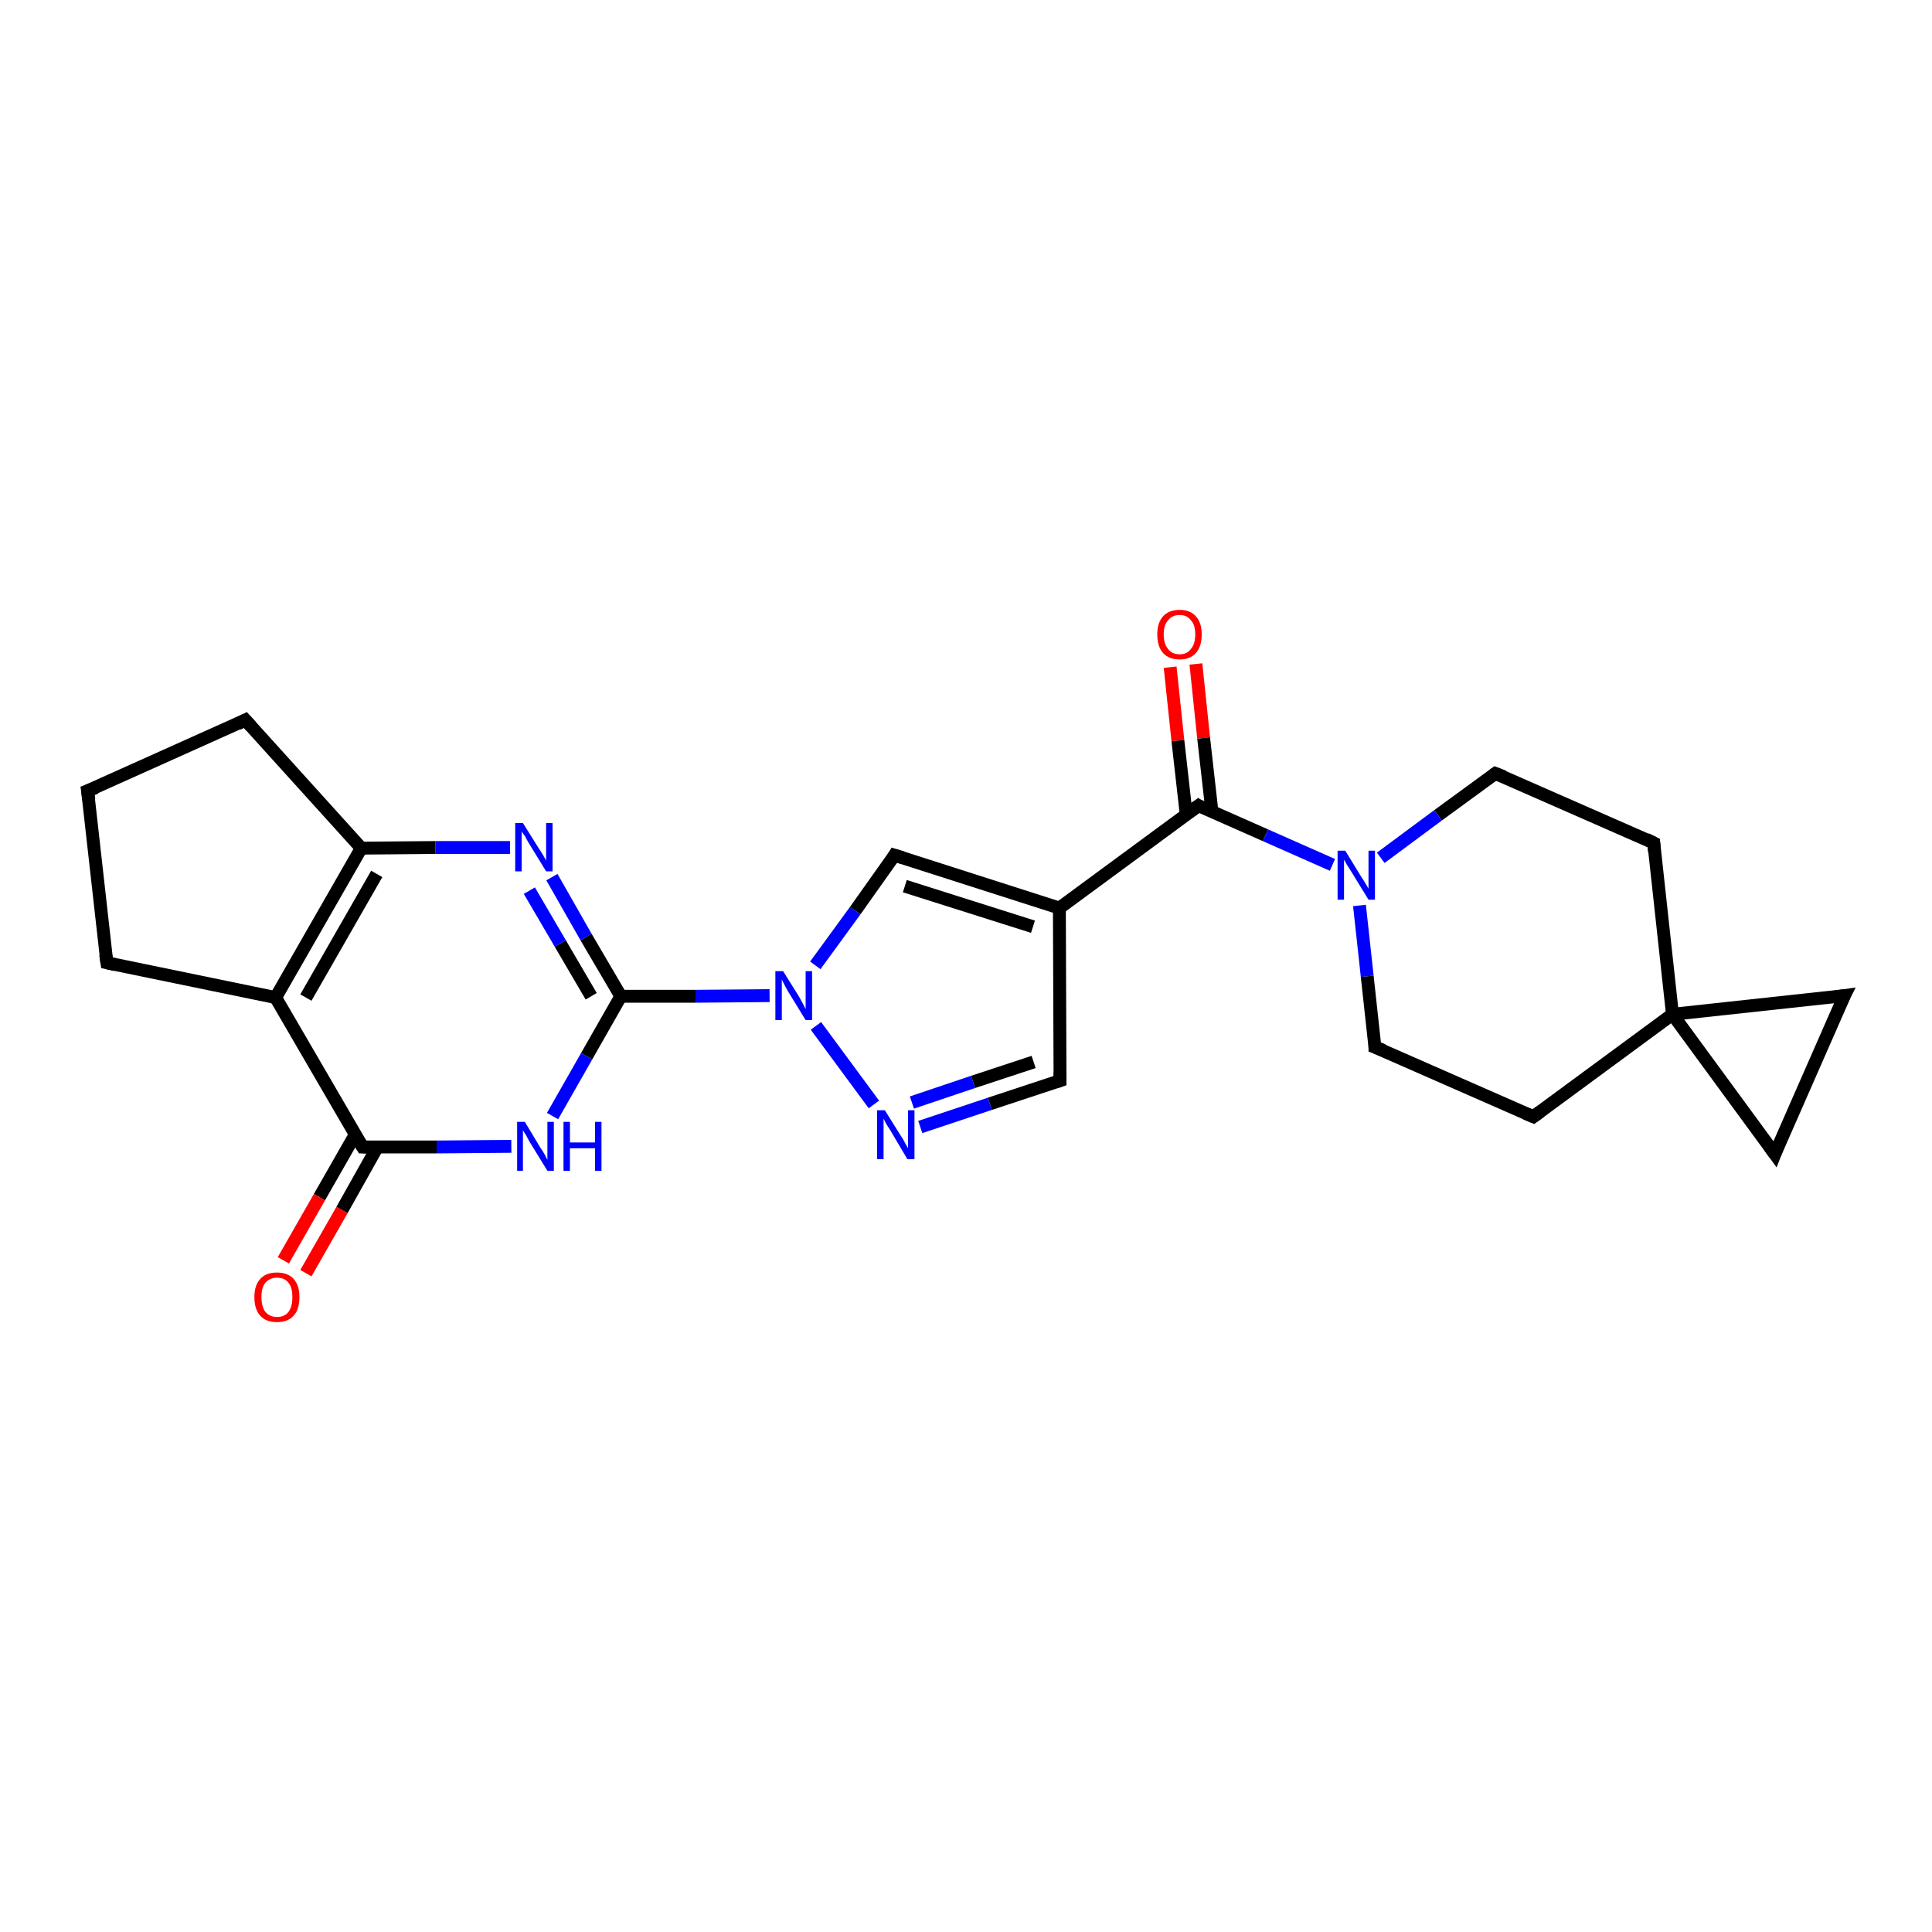 <?xml version='1.0' encoding='iso-8859-1'?>
<svg version='1.1' baseProfile='full'
              xmlns='http://www.w3.org/2000/svg'
                      xmlns:rdkit='http://www.rdkit.org/xml'
                      xmlns:xlink='http://www.w3.org/1999/xlink'
                  xml:space='preserve'
width='300px' height='300px' viewBox='0 0 300 300'>
<!-- END OF HEADER -->
<rect style='opacity:1.0;fill:#FFFFFF;stroke:none' width='300.0' height='300.0' x='0.0' y='0.0'> </rect>
<path class='bond-0 atom-0 atom-1' d='M 185.7,103.1 L 186.9,114.6' style='fill:none;fill-rule:evenodd;stroke:#FF0000;stroke-width:2.0px;stroke-linecap:butt;stroke-linejoin:miter;stroke-opacity:1' />
<path class='bond-0 atom-0 atom-1' d='M 186.9,114.6 L 188.2,126.1' style='fill:none;fill-rule:evenodd;stroke:#000000;stroke-width:2.0px;stroke-linecap:butt;stroke-linejoin:miter;stroke-opacity:1' />
<path class='bond-0 atom-0 atom-1' d='M 181.7,103.6 L 182.9,115.0' style='fill:none;fill-rule:evenodd;stroke:#FF0000;stroke-width:2.0px;stroke-linecap:butt;stroke-linejoin:miter;stroke-opacity:1' />
<path class='bond-0 atom-0 atom-1' d='M 182.9,115.0 L 184.2,126.5' style='fill:none;fill-rule:evenodd;stroke:#000000;stroke-width:2.0px;stroke-linecap:butt;stroke-linejoin:miter;stroke-opacity:1' />
<path class='bond-1 atom-1 atom-2' d='M 186.1,125.1 L 164.5,141.0' style='fill:none;fill-rule:evenodd;stroke:#000000;stroke-width:2.0px;stroke-linecap:butt;stroke-linejoin:miter;stroke-opacity:1' />
<path class='bond-2 atom-2 atom-3' d='M 164.5,141.0 L 164.6,167.8' style='fill:none;fill-rule:evenodd;stroke:#000000;stroke-width:2.0px;stroke-linecap:butt;stroke-linejoin:miter;stroke-opacity:1' />
<path class='bond-3 atom-3 atom-4' d='M 164.6,167.8 L 153.7,171.4' style='fill:none;fill-rule:evenodd;stroke:#000000;stroke-width:2.0px;stroke-linecap:butt;stroke-linejoin:miter;stroke-opacity:1' />
<path class='bond-3 atom-3 atom-4' d='M 153.7,171.4 L 142.9,175.0' style='fill:none;fill-rule:evenodd;stroke:#0000FF;stroke-width:2.0px;stroke-linecap:butt;stroke-linejoin:miter;stroke-opacity:1' />
<path class='bond-3 atom-3 atom-4' d='M 160.5,164.9 L 151.1,168.0' style='fill:none;fill-rule:evenodd;stroke:#000000;stroke-width:2.0px;stroke-linecap:butt;stroke-linejoin:miter;stroke-opacity:1' />
<path class='bond-3 atom-3 atom-4' d='M 151.1,168.0 L 141.6,171.2' style='fill:none;fill-rule:evenodd;stroke:#0000FF;stroke-width:2.0px;stroke-linecap:butt;stroke-linejoin:miter;stroke-opacity:1' />
<path class='bond-4 atom-4 atom-5' d='M 135.7,171.5 L 126.7,159.3' style='fill:none;fill-rule:evenodd;stroke:#0000FF;stroke-width:2.0px;stroke-linecap:butt;stroke-linejoin:miter;stroke-opacity:1' />
<path class='bond-5 atom-5 atom-6' d='M 119.5,154.6 L 108.0,154.7' style='fill:none;fill-rule:evenodd;stroke:#0000FF;stroke-width:2.0px;stroke-linecap:butt;stroke-linejoin:miter;stroke-opacity:1' />
<path class='bond-5 atom-5 atom-6' d='M 108.0,154.7 L 96.4,154.7' style='fill:none;fill-rule:evenodd;stroke:#000000;stroke-width:2.0px;stroke-linecap:butt;stroke-linejoin:miter;stroke-opacity:1' />
<path class='bond-6 atom-6 atom-7' d='M 96.4,154.7 L 91.0,145.5' style='fill:none;fill-rule:evenodd;stroke:#000000;stroke-width:2.0px;stroke-linecap:butt;stroke-linejoin:miter;stroke-opacity:1' />
<path class='bond-6 atom-6 atom-7' d='M 91.0,145.5 L 85.7,136.2' style='fill:none;fill-rule:evenodd;stroke:#0000FF;stroke-width:2.0px;stroke-linecap:butt;stroke-linejoin:miter;stroke-opacity:1' />
<path class='bond-6 atom-6 atom-7' d='M 91.8,154.7 L 87.0,146.5' style='fill:none;fill-rule:evenodd;stroke:#000000;stroke-width:2.0px;stroke-linecap:butt;stroke-linejoin:miter;stroke-opacity:1' />
<path class='bond-6 atom-6 atom-7' d='M 87.0,146.5 L 82.2,138.3' style='fill:none;fill-rule:evenodd;stroke:#0000FF;stroke-width:2.0px;stroke-linecap:butt;stroke-linejoin:miter;stroke-opacity:1' />
<path class='bond-7 atom-7 atom-8' d='M 79.2,131.6 L 67.6,131.6' style='fill:none;fill-rule:evenodd;stroke:#0000FF;stroke-width:2.0px;stroke-linecap:butt;stroke-linejoin:miter;stroke-opacity:1' />
<path class='bond-7 atom-7 atom-8' d='M 67.6,131.6 L 56.1,131.7' style='fill:none;fill-rule:evenodd;stroke:#000000;stroke-width:2.0px;stroke-linecap:butt;stroke-linejoin:miter;stroke-opacity:1' />
<path class='bond-8 atom-8 atom-9' d='M 56.1,131.7 L 42.8,154.9' style='fill:none;fill-rule:evenodd;stroke:#000000;stroke-width:2.0px;stroke-linecap:butt;stroke-linejoin:miter;stroke-opacity:1' />
<path class='bond-8 atom-8 atom-9' d='M 58.5,135.7 L 47.5,154.9' style='fill:none;fill-rule:evenodd;stroke:#000000;stroke-width:2.0px;stroke-linecap:butt;stroke-linejoin:miter;stroke-opacity:1' />
<path class='bond-9 atom-9 atom-10' d='M 42.8,154.9 L 56.3,178.1' style='fill:none;fill-rule:evenodd;stroke:#000000;stroke-width:2.0px;stroke-linecap:butt;stroke-linejoin:miter;stroke-opacity:1' />
<path class='bond-10 atom-10 atom-11' d='M 55.2,176.1 L 49.6,185.9' style='fill:none;fill-rule:evenodd;stroke:#000000;stroke-width:2.0px;stroke-linecap:butt;stroke-linejoin:miter;stroke-opacity:1' />
<path class='bond-10 atom-10 atom-11' d='M 49.6,185.9 L 44.0,195.7' style='fill:none;fill-rule:evenodd;stroke:#FF0000;stroke-width:2.0px;stroke-linecap:butt;stroke-linejoin:miter;stroke-opacity:1' />
<path class='bond-10 atom-10 atom-11' d='M 58.6,178.1 L 53.1,187.9' style='fill:none;fill-rule:evenodd;stroke:#000000;stroke-width:2.0px;stroke-linecap:butt;stroke-linejoin:miter;stroke-opacity:1' />
<path class='bond-10 atom-10 atom-11' d='M 53.1,187.9 L 47.5,197.7' style='fill:none;fill-rule:evenodd;stroke:#FF0000;stroke-width:2.0px;stroke-linecap:butt;stroke-linejoin:miter;stroke-opacity:1' />
<path class='bond-11 atom-10 atom-12' d='M 56.3,178.1 L 67.8,178.1' style='fill:none;fill-rule:evenodd;stroke:#000000;stroke-width:2.0px;stroke-linecap:butt;stroke-linejoin:miter;stroke-opacity:1' />
<path class='bond-11 atom-10 atom-12' d='M 67.8,178.1 L 79.4,178.0' style='fill:none;fill-rule:evenodd;stroke:#0000FF;stroke-width:2.0px;stroke-linecap:butt;stroke-linejoin:miter;stroke-opacity:1' />
<path class='bond-12 atom-9 atom-13' d='M 42.8,154.9 L 16.6,149.5' style='fill:none;fill-rule:evenodd;stroke:#000000;stroke-width:2.0px;stroke-linecap:butt;stroke-linejoin:miter;stroke-opacity:1' />
<path class='bond-13 atom-13 atom-14' d='M 16.6,149.5 L 13.6,122.8' style='fill:none;fill-rule:evenodd;stroke:#000000;stroke-width:2.0px;stroke-linecap:butt;stroke-linejoin:miter;stroke-opacity:1' />
<path class='bond-14 atom-14 atom-15' d='M 13.6,122.8 L 38.1,111.8' style='fill:none;fill-rule:evenodd;stroke:#000000;stroke-width:2.0px;stroke-linecap:butt;stroke-linejoin:miter;stroke-opacity:1' />
<path class='bond-15 atom-5 atom-16' d='M 126.6,149.9 L 132.8,141.4' style='fill:none;fill-rule:evenodd;stroke:#0000FF;stroke-width:2.0px;stroke-linecap:butt;stroke-linejoin:miter;stroke-opacity:1' />
<path class='bond-15 atom-5 atom-16' d='M 132.8,141.4 L 138.9,132.8' style='fill:none;fill-rule:evenodd;stroke:#000000;stroke-width:2.0px;stroke-linecap:butt;stroke-linejoin:miter;stroke-opacity:1' />
<path class='bond-16 atom-1 atom-17' d='M 186.1,125.1 L 196.5,129.7' style='fill:none;fill-rule:evenodd;stroke:#000000;stroke-width:2.0px;stroke-linecap:butt;stroke-linejoin:miter;stroke-opacity:1' />
<path class='bond-16 atom-1 atom-17' d='M 196.5,129.7 L 206.9,134.3' style='fill:none;fill-rule:evenodd;stroke:#0000FF;stroke-width:2.0px;stroke-linecap:butt;stroke-linejoin:miter;stroke-opacity:1' />
<path class='bond-17 atom-17 atom-18' d='M 211.1,140.6 L 212.3,151.6' style='fill:none;fill-rule:evenodd;stroke:#0000FF;stroke-width:2.0px;stroke-linecap:butt;stroke-linejoin:miter;stroke-opacity:1' />
<path class='bond-17 atom-17 atom-18' d='M 212.3,151.6 L 213.5,162.6' style='fill:none;fill-rule:evenodd;stroke:#000000;stroke-width:2.0px;stroke-linecap:butt;stroke-linejoin:miter;stroke-opacity:1' />
<path class='bond-18 atom-18 atom-19' d='M 213.5,162.6 L 238.1,173.4' style='fill:none;fill-rule:evenodd;stroke:#000000;stroke-width:2.0px;stroke-linecap:butt;stroke-linejoin:miter;stroke-opacity:1' />
<path class='bond-19 atom-19 atom-20' d='M 238.1,173.4 L 259.7,157.5' style='fill:none;fill-rule:evenodd;stroke:#000000;stroke-width:2.0px;stroke-linecap:butt;stroke-linejoin:miter;stroke-opacity:1' />
<path class='bond-20 atom-20 atom-21' d='M 259.7,157.5 L 256.8,130.9' style='fill:none;fill-rule:evenodd;stroke:#000000;stroke-width:2.0px;stroke-linecap:butt;stroke-linejoin:miter;stroke-opacity:1' />
<path class='bond-21 atom-21 atom-22' d='M 256.8,130.9 L 232.2,120.1' style='fill:none;fill-rule:evenodd;stroke:#000000;stroke-width:2.0px;stroke-linecap:butt;stroke-linejoin:miter;stroke-opacity:1' />
<path class='bond-22 atom-20 atom-23' d='M 259.7,157.5 L 286.4,154.6' style='fill:none;fill-rule:evenodd;stroke:#000000;stroke-width:2.0px;stroke-linecap:butt;stroke-linejoin:miter;stroke-opacity:1' />
<path class='bond-23 atom-23 atom-24' d='M 286.4,154.6 L 275.6,179.2' style='fill:none;fill-rule:evenodd;stroke:#000000;stroke-width:2.0px;stroke-linecap:butt;stroke-linejoin:miter;stroke-opacity:1' />
<path class='bond-24 atom-16 atom-2' d='M 138.9,132.8 L 164.5,141.0' style='fill:none;fill-rule:evenodd;stroke:#000000;stroke-width:2.0px;stroke-linecap:butt;stroke-linejoin:miter;stroke-opacity:1' />
<path class='bond-24 atom-16 atom-2' d='M 140.5,137.6 L 160.4,143.9' style='fill:none;fill-rule:evenodd;stroke:#000000;stroke-width:2.0px;stroke-linecap:butt;stroke-linejoin:miter;stroke-opacity:1' />
<path class='bond-25 atom-22 atom-17' d='M 232.2,120.1 L 223.3,126.6' style='fill:none;fill-rule:evenodd;stroke:#000000;stroke-width:2.0px;stroke-linecap:butt;stroke-linejoin:miter;stroke-opacity:1' />
<path class='bond-25 atom-22 atom-17' d='M 223.3,126.6 L 214.4,133.2' style='fill:none;fill-rule:evenodd;stroke:#0000FF;stroke-width:2.0px;stroke-linecap:butt;stroke-linejoin:miter;stroke-opacity:1' />
<path class='bond-26 atom-12 atom-6' d='M 85.8,173.3 L 91.1,164.0' style='fill:none;fill-rule:evenodd;stroke:#0000FF;stroke-width:2.0px;stroke-linecap:butt;stroke-linejoin:miter;stroke-opacity:1' />
<path class='bond-26 atom-12 atom-6' d='M 91.1,164.0 L 96.4,154.7' style='fill:none;fill-rule:evenodd;stroke:#000000;stroke-width:2.0px;stroke-linecap:butt;stroke-linejoin:miter;stroke-opacity:1' />
<path class='bond-27 atom-24 atom-20' d='M 275.6,179.2 L 259.7,157.5' style='fill:none;fill-rule:evenodd;stroke:#000000;stroke-width:2.0px;stroke-linecap:butt;stroke-linejoin:miter;stroke-opacity:1' />
<path class='bond-28 atom-15 atom-8' d='M 38.1,111.8 L 56.1,131.7' style='fill:none;fill-rule:evenodd;stroke:#000000;stroke-width:2.0px;stroke-linecap:butt;stroke-linejoin:miter;stroke-opacity:1' />
<path d='M 185.0,125.9 L 186.1,125.1 L 186.6,125.4' style='fill:none;stroke:#000000;stroke-width:2.0px;stroke-linecap:butt;stroke-linejoin:miter;stroke-opacity:1;' />
<path d='M 164.6,166.5 L 164.6,167.8 L 164.0,168.0' style='fill:none;stroke:#000000;stroke-width:2.0px;stroke-linecap:butt;stroke-linejoin:miter;stroke-opacity:1;' />
<path d='M 55.6,177.0 L 56.3,178.1 L 56.9,178.1' style='fill:none;stroke:#000000;stroke-width:2.0px;stroke-linecap:butt;stroke-linejoin:miter;stroke-opacity:1;' />
<path d='M 17.9,149.8 L 16.6,149.5 L 16.4,148.2' style='fill:none;stroke:#000000;stroke-width:2.0px;stroke-linecap:butt;stroke-linejoin:miter;stroke-opacity:1;' />
<path d='M 13.8,124.2 L 13.6,122.8 L 14.9,122.3' style='fill:none;stroke:#000000;stroke-width:2.0px;stroke-linecap:butt;stroke-linejoin:miter;stroke-opacity:1;' />
<path d='M 36.9,112.4 L 38.1,111.8 L 39.0,112.8' style='fill:none;stroke:#000000;stroke-width:2.0px;stroke-linecap:butt;stroke-linejoin:miter;stroke-opacity:1;' />
<path d='M 138.6,133.3 L 138.9,132.8 L 140.2,133.2' style='fill:none;stroke:#000000;stroke-width:2.0px;stroke-linecap:butt;stroke-linejoin:miter;stroke-opacity:1;' />
<path d='M 213.5,162.0 L 213.5,162.6 L 214.8,163.1' style='fill:none;stroke:#000000;stroke-width:2.0px;stroke-linecap:butt;stroke-linejoin:miter;stroke-opacity:1;' />
<path d='M 236.9,172.9 L 238.1,173.4 L 239.2,172.6' style='fill:none;stroke:#000000;stroke-width:2.0px;stroke-linecap:butt;stroke-linejoin:miter;stroke-opacity:1;' />
<path d='M 256.9,132.2 L 256.8,130.9 L 255.6,130.3' style='fill:none;stroke:#000000;stroke-width:2.0px;stroke-linecap:butt;stroke-linejoin:miter;stroke-opacity:1;' />
<path d='M 233.5,120.6 L 232.2,120.1 L 231.8,120.4' style='fill:none;stroke:#000000;stroke-width:2.0px;stroke-linecap:butt;stroke-linejoin:miter;stroke-opacity:1;' />
<path d='M 285.0,154.8 L 286.4,154.6 L 285.8,155.8' style='fill:none;stroke:#000000;stroke-width:2.0px;stroke-linecap:butt;stroke-linejoin:miter;stroke-opacity:1;' />
<path d='M 276.1,177.9 L 275.6,179.2 L 274.8,178.1' style='fill:none;stroke:#000000;stroke-width:2.0px;stroke-linecap:butt;stroke-linejoin:miter;stroke-opacity:1;' />
<path class='atom-0' d='M 179.7 98.5
Q 179.7 96.7, 180.6 95.7
Q 181.5 94.7, 183.2 94.7
Q 184.8 94.7, 185.7 95.7
Q 186.6 96.7, 186.6 98.5
Q 186.6 100.4, 185.7 101.4
Q 184.8 102.4, 183.2 102.4
Q 181.5 102.4, 180.6 101.4
Q 179.7 100.4, 179.7 98.5
M 183.2 101.6
Q 184.3 101.6, 184.9 100.8
Q 185.6 100.0, 185.6 98.5
Q 185.6 97.0, 184.9 96.3
Q 184.3 95.5, 183.2 95.5
Q 182.0 95.5, 181.4 96.3
Q 180.7 97.0, 180.7 98.5
Q 180.7 100.0, 181.4 100.8
Q 182.0 101.6, 183.2 101.6
' fill='#FF0000'/>
<path class='atom-4' d='M 137.4 172.4
L 139.9 176.4
Q 140.2 176.8, 140.6 177.6
Q 141.0 178.3, 141.0 178.3
L 141.0 172.4
L 142.0 172.4
L 142.0 180.0
L 140.9 180.0
L 138.3 175.6
Q 138.0 175.1, 137.6 174.5
Q 137.3 173.9, 137.2 173.7
L 137.2 180.0
L 136.2 180.0
L 136.2 172.4
L 137.4 172.4
' fill='#0000FF'/>
<path class='atom-5' d='M 121.6 150.8
L 124.1 154.8
Q 124.3 155.2, 124.7 155.9
Q 125.1 156.7, 125.1 156.7
L 125.1 150.8
L 126.1 150.8
L 126.1 158.4
L 125.1 158.4
L 122.4 154.0
Q 122.1 153.5, 121.8 152.9
Q 121.5 152.3, 121.4 152.1
L 121.4 158.4
L 120.4 158.4
L 120.4 150.8
L 121.6 150.8
' fill='#0000FF'/>
<path class='atom-7' d='M 81.2 127.8
L 83.7 131.8
Q 84.0 132.2, 84.4 132.9
Q 84.8 133.6, 84.8 133.7
L 84.8 127.8
L 85.8 127.8
L 85.8 135.3
L 84.8 135.3
L 82.1 130.9
Q 81.8 130.4, 81.5 129.8
Q 81.1 129.3, 81.0 129.1
L 81.0 135.3
L 80.0 135.3
L 80.0 127.8
L 81.2 127.8
' fill='#0000FF'/>
<path class='atom-11' d='M 39.5 201.4
Q 39.5 199.6, 40.4 198.6
Q 41.3 197.6, 43.0 197.6
Q 44.7 197.6, 45.6 198.6
Q 46.5 199.6, 46.5 201.4
Q 46.5 203.3, 45.6 204.3
Q 44.7 205.3, 43.0 205.3
Q 41.3 205.3, 40.4 204.3
Q 39.5 203.3, 39.5 201.4
M 43.0 204.5
Q 44.2 204.5, 44.8 203.7
Q 45.4 202.9, 45.4 201.4
Q 45.4 199.9, 44.8 199.2
Q 44.2 198.4, 43.0 198.4
Q 41.9 198.4, 41.2 199.2
Q 40.6 199.9, 40.6 201.4
Q 40.6 202.9, 41.2 203.7
Q 41.9 204.5, 43.0 204.5
' fill='#FF0000'/>
<path class='atom-12' d='M 81.5 174.2
L 83.9 178.2
Q 84.2 178.6, 84.6 179.3
Q 85.0 180.1, 85.0 180.1
L 85.0 174.2
L 86.0 174.2
L 86.0 181.8
L 85.0 181.8
L 82.3 177.4
Q 82.0 176.9, 81.7 176.3
Q 81.3 175.7, 81.2 175.5
L 81.2 181.8
L 80.3 181.8
L 80.3 174.2
L 81.5 174.2
' fill='#0000FF'/>
<path class='atom-12' d='M 87.5 174.2
L 88.5 174.2
L 88.5 177.4
L 92.4 177.4
L 92.4 174.2
L 93.4 174.2
L 93.4 181.8
L 92.4 181.8
L 92.4 178.3
L 88.5 178.3
L 88.5 181.8
L 87.5 181.8
L 87.5 174.2
' fill='#0000FF'/>
<path class='atom-17' d='M 208.9 132.1
L 211.4 136.2
Q 211.7 136.6, 212.1 137.3
Q 212.5 138.0, 212.5 138.0
L 212.5 132.1
L 213.5 132.1
L 213.5 139.7
L 212.5 139.7
L 209.8 135.3
Q 209.5 134.8, 209.1 134.2
Q 208.8 133.6, 208.7 133.5
L 208.7 139.7
L 207.7 139.7
L 207.7 132.1
L 208.9 132.1
' fill='#0000FF'/>
</svg>
